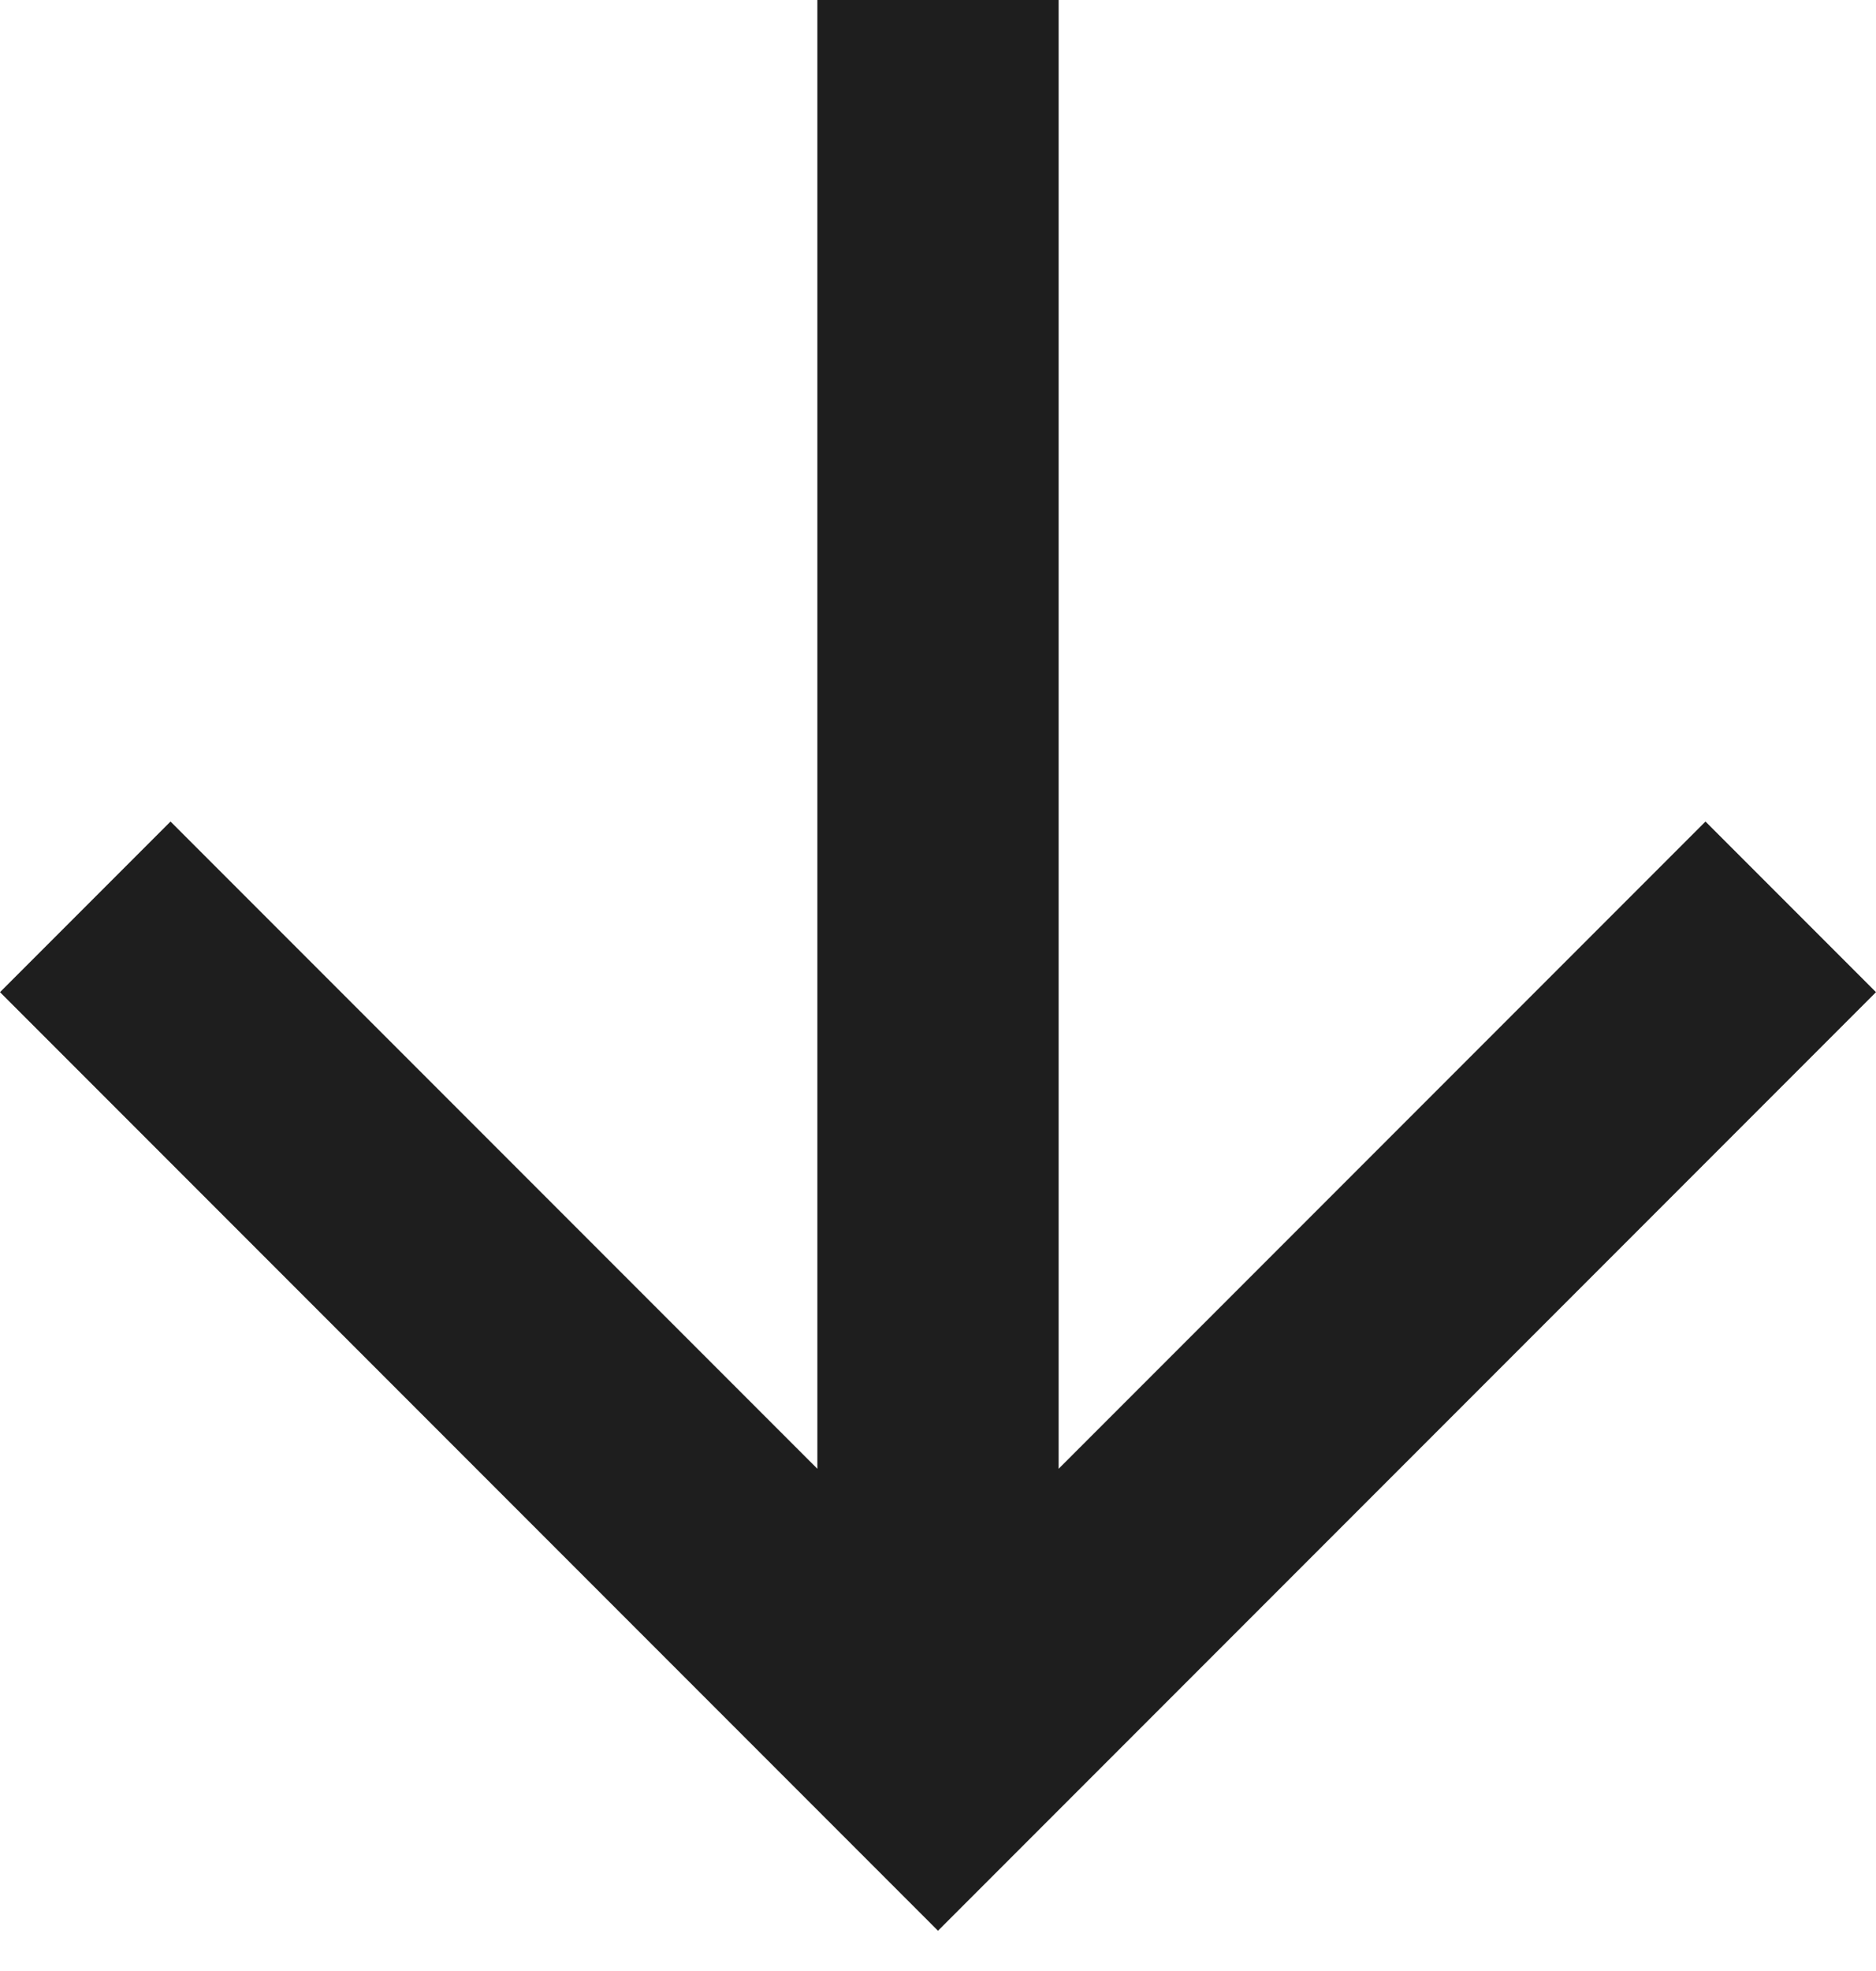 <svg width="20" height="21" viewBox="0 0 20 21" fill="none" xmlns="http://www.w3.org/2000/svg">
<path d="M8.714 15.649V2.09808e-05H11.286V15.649L18.182 8.753L20 10.571L10 20.571L0 10.571L1.818 8.753L8.714 15.649Z" fill="#1E1E1E"/>
</svg>
